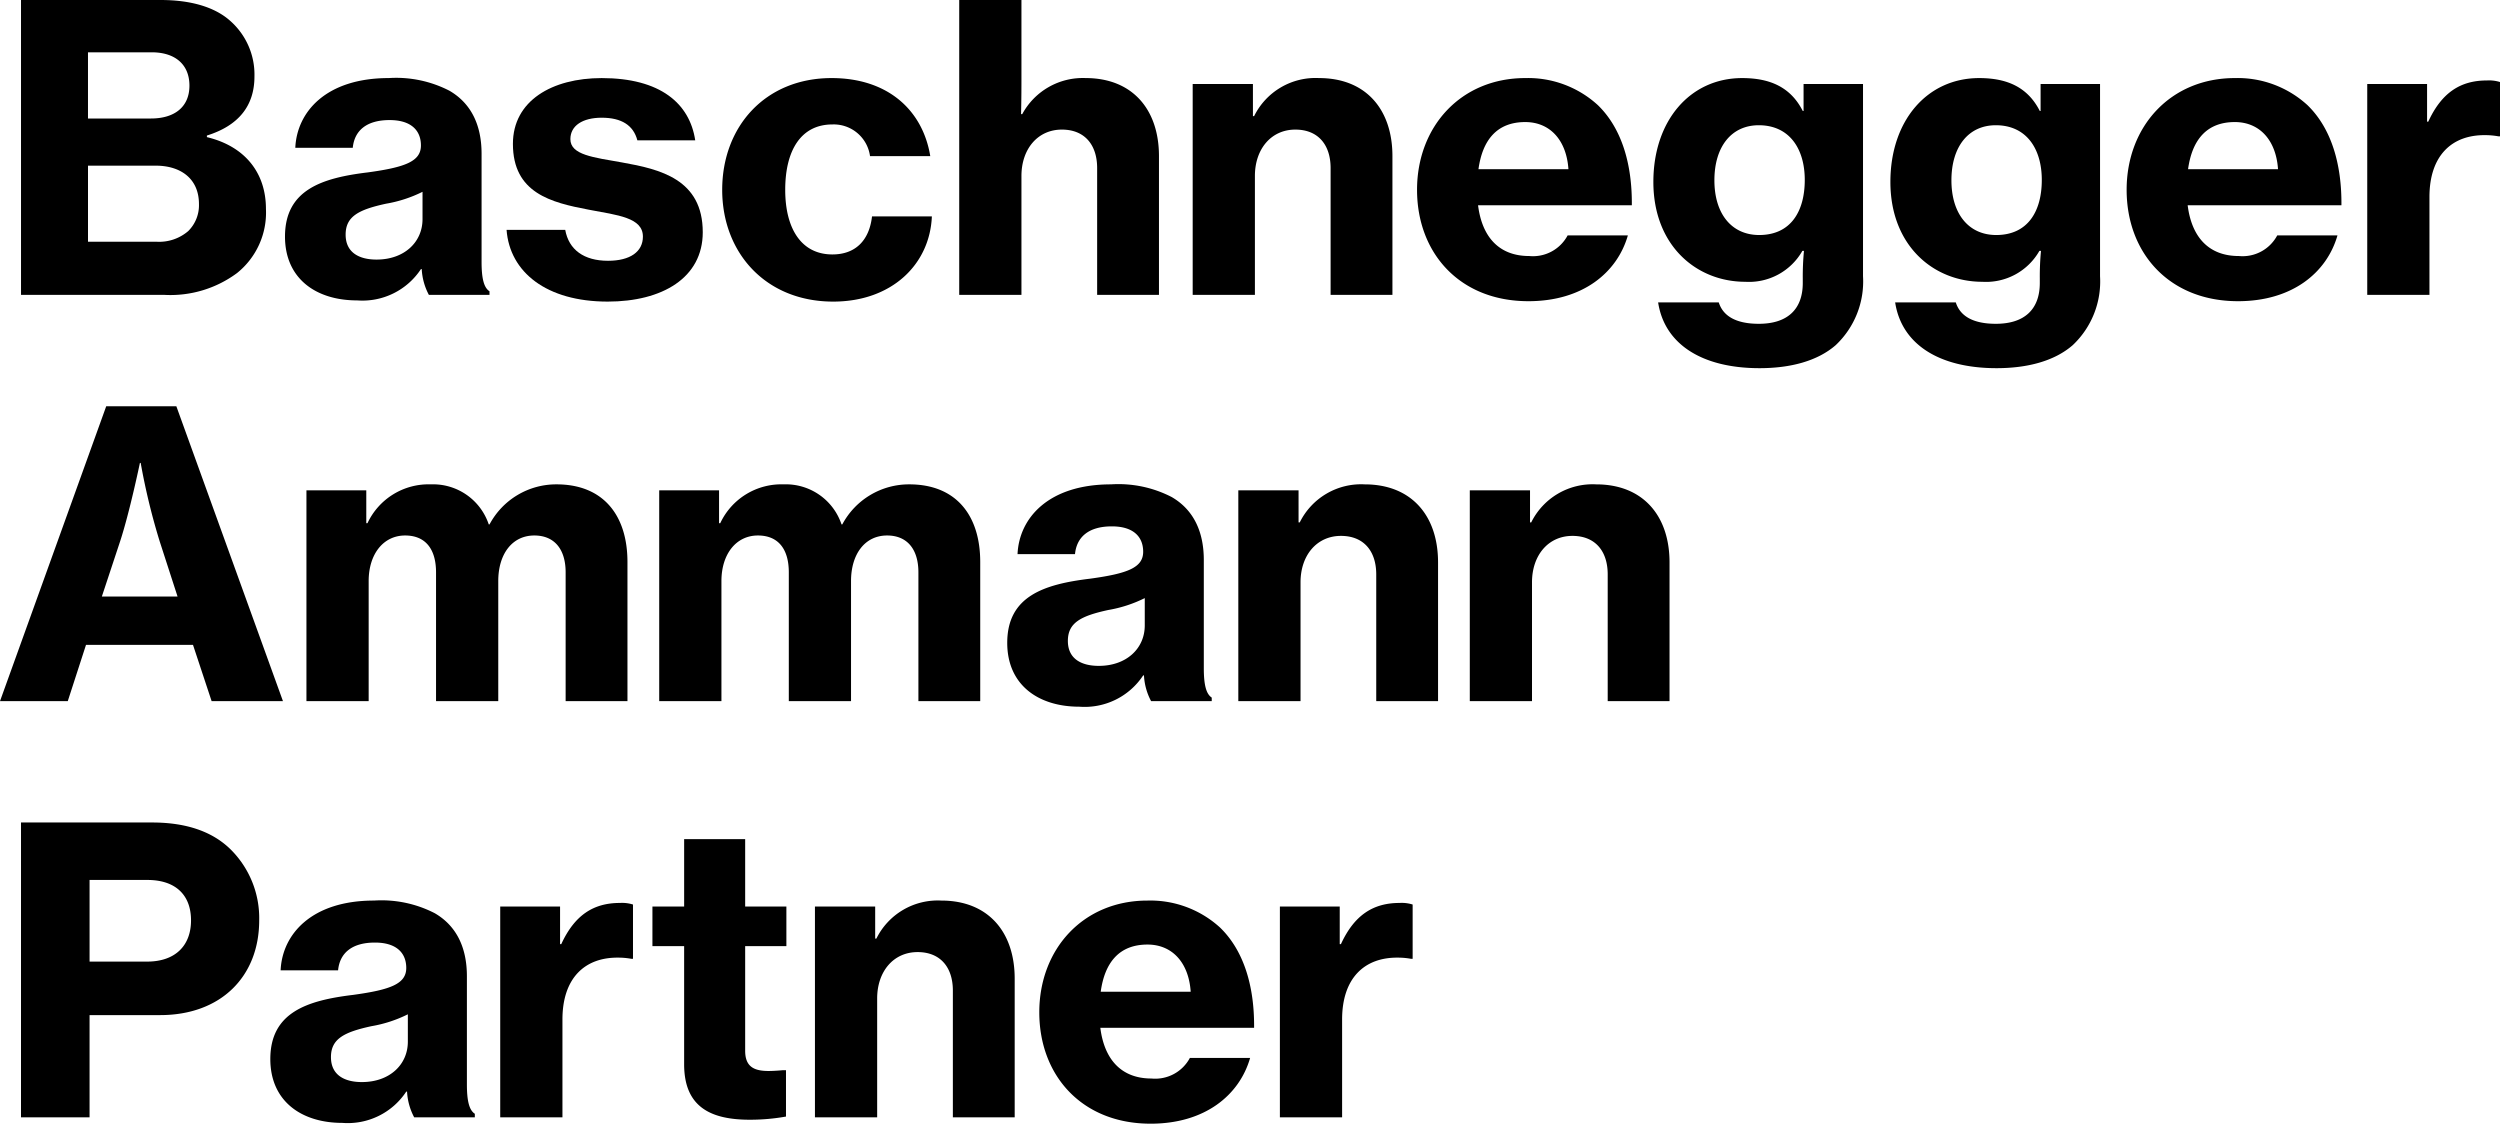 <svg xmlns="http://www.w3.org/2000/svg" viewBox="0 0 252.282 113.395"><path d="M173.515,364.241h14.078c3.08,0,5.439.72,6.959,2.04a7.222,7.222,0,0,1,2.52,5.679c0,2.959-1.6,4.959-4.799,5.959v.16c3.839.92,5.959,3.6,5.959,7.239a7.817,7.817,0,0,1-2.919,6.479,11.292,11.292,0,0,1-7.359,2.2h-14.438Zm13.118,11.958c2.32,0,3.879-1.12,3.879-3.319,0-2.16-1.479-3.36-3.799-3.36h-6.439v6.679Zm.6,12.438a4.499,4.499,0,0,0,3.16-1.08,3.672,3.672,0,0,0,1.08-2.72c0-2.599-1.88-3.879-4.359-3.879h-6.839v7.679Z" transform="translate(-171.395 -364.241)" fill="#000"/><path d="M213.953,391.396h-.08a7.07,7.07,0,0,1-6.439,3.16c-4.199,0-7.279-2.24-7.279-6.439,0-4.719,3.719-5.919,8.359-6.479,3.799-.52,5.359-1.12,5.359-2.72,0-1.52-1-2.56-3.16-2.56-2.399,0-3.559,1.12-3.719,2.8H201.195c.16-3.64,3.119-7.039,9.438-7.039a11.717,11.717,0,0,1,6.119,1.28c2.2,1.28,3.24,3.479,3.24,6.359v10.918c0,1.68.24,2.6.8,2.959v.36h-6.119A6.184,6.184,0,0,1,213.953,391.396Zm.08-5.039v-2.76a13.252,13.252,0,0,1-3.68,1.2c-2.759.6-4.079,1.28-4.079,3.119,0,1.84,1.4,2.52,3.12,2.52C212.193,390.436,214.033,388.676,214.033,386.357Z" transform="translate(-171.395 -364.241)" fill="#000"/><path d="M222.514,387.437h5.919c.36,2,1.88,3.12,4.319,3.12,2.24,0,3.52-.92,3.52-2.439,0-1.92-2.52-2.16-5.479-2.72-3.799-.72-7.639-1.68-7.639-6.639,0-4.359,3.959-6.639,8.959-6.639,5.919,0,8.878,2.56,9.438,6.279h-5.839q-.6-2.28-3.599-2.28c-1.92,0-3.16.8-3.16,2.16,0,1.6,2.32,1.84,5.239,2.359,3.799.68,8.119,1.68,8.119,7.039,0,4.599-4.08,6.999-9.599,6.999C226.554,394.675,222.835,391.716,222.514,387.437Z" transform="translate(-171.395 -364.241)" fill="#000"/><path d="M244.274,383.398c0-6.399,4.359-11.278,11.039-11.278,5.679,0,9.198,3.24,9.958,7.879h-6.079a3.697,3.697,0,0,0-3.799-3.2c-3.159,0-4.759,2.6-4.759,6.599,0,3.879,1.6,6.519,4.759,6.519,2.32,0,3.72-1.4,4-3.839h6.039c-.2,4.839-4.04,8.598-9.959,8.598C248.673,394.675,244.274,389.757,244.274,383.398Z" transform="translate(-171.395 -364.241)" fill="#000"/><path d="M274.432,375.759h.12a6.945,6.945,0,0,1,6.399-3.64c4.679,0,7.399,3.12,7.399,7.879v13.998H282.111V381.198c0-2.32-1.24-3.879-3.559-3.879-2.439,0-4.08,1.959-4.08,4.679v11.998h-6.279V364.241h6.279v8.199C274.472,372.639,274.472,374.359,274.432,375.759Z" transform="translate(-171.395 -364.241)" fill="#000"/><path d="M297.832,375.959h.12a6.906,6.906,0,0,1,6.559-3.839c4.679,0,7.398,3.12,7.398,7.879v13.998h-6.239V381.198c0-2.32-1.239-3.879-3.559-3.879-2.439,0-4.08,1.959-4.08,4.679v11.998h-6.279V372.719h6.079Z" transform="translate(-171.395 -364.241)" fill="#000"/><path d="M314.393,383.398c0-6.399,4.439-11.278,10.918-11.278a10.435,10.435,0,0,1,7.318,2.72c2.4,2.319,3.479,5.919,3.439,10.118h-15.517c.399,3.2,2.119,5.119,5.158,5.119a3.962,3.962,0,0,0,3.88-2.08h6.079c-1.08,3.759-4.56,6.639-10.038,6.639C318.672,394.635,314.393,389.757,314.393,383.398ZM320.591,381.318h9.079c-.2-2.959-1.88-4.759-4.359-4.759C322.431,376.559,320.991,378.399,320.591,381.318Z" transform="translate(-171.395 -364.241)" fill="#000"/><path d="M338.721,394.756H344.84c.399,1.28,1.6,2.16,4.039,2.16,2.96,0,4.439-1.52,4.439-4.119v-.44a27.2,27.2,0,0,1,.12-2.8h-.16a6.194,6.194,0,0,1-5.759,3.12c-4.92,0-9.278-3.639-9.278-10.078,0-6.199,3.719-10.479,8.958-10.479,2.88,0,4.919.96,6.119,3.32h.08v-2.72h5.999v19.396a8.831,8.831,0,0,1-2.76,6.959c-1.84,1.6-4.56,2.32-7.679,2.32C343.12,401.395,339.361,398.955,338.721,394.756Zm14.798-12.358c0-3.159-1.561-5.519-4.64-5.519-2.76,0-4.479,2.16-4.479,5.559,0,3.359,1.72,5.519,4.52,5.519C352.118,387.957,353.519,385.557,353.519,382.398Z" transform="translate(-171.395 -364.241)" fill="#000"/><path d="M362.64,394.756H368.759c.399,1.28,1.6,2.16,4.039,2.16,2.96,0,4.439-1.52,4.439-4.119v-.44a27.2,27.2,0,0,1,.12-2.8h-.16a6.194,6.194,0,0,1-5.759,3.12c-4.92,0-9.278-3.639-9.278-10.078,0-6.199,3.719-10.479,8.958-10.479,2.88,0,4.919.96,6.119,3.32h.08v-2.72h5.999v19.396a8.831,8.831,0,0,1-2.76,6.959c-1.84,1.6-4.56,2.32-7.679,2.32C367.039,401.395,363.279,398.955,362.64,394.756Zm14.798-12.358c0-3.159-1.561-5.519-4.64-5.519-2.76,0-4.479,2.16-4.479,5.559,0,3.359,1.72,5.519,4.52,5.519C376.037,387.957,377.438,385.557,377.438,382.398Z" transform="translate(-171.395 -364.241)" fill="#000"/><path d="M386,383.398c0-6.399,4.439-11.278,10.918-11.278a10.435,10.435,0,0,1,7.318,2.72c2.4,2.319,3.479,5.919,3.439,10.118H392.159c.399,3.2,2.119,5.119,5.158,5.119a3.962,3.962,0,0,0,3.88-2.08h6.079c-1.08,3.759-4.56,6.639-10.038,6.639C390.279,394.635,386,389.757,386,383.398Zm6.198-2.08h9.079c-.2-2.959-1.88-4.759-4.359-4.759C394.038,376.559,392.599,378.399,392.198,381.318Z" transform="translate(-171.395 -364.241)" fill="#000"/><path d="M416.318,376.519h.12c1.36-2.959,3.279-4.159,5.919-4.159a3.671,3.671,0,0,1,1.32.16v5.479h-.16a7.351,7.351,0,0,0-1.319-.12c-3.399-.04-5.64,2.08-5.64,6.239v9.878h-6.278V372.719h6.038Z" transform="translate(-171.395 -364.241)" fill="#000"/><path d="M182.113,405.241h7.079l10.758,29.755h-7.199l-1.88-5.679H180.074l-1.84,5.679h-6.839Zm-.44,19.197h7.639l-1.8-5.559a66.271,66.271,0,0,1-1.919-7.919h-.08s-1.04,5-2,7.919Z" transform="translate(-171.395 -364.241)" fill="#000"/><path d="M202.319,413.719h6.039v3.319h.12a6.809,6.809,0,0,1,6.399-3.919,5.926,5.926,0,0,1,5.839,4.04h.08a7.624,7.624,0,0,1,6.759-4.04c4.719,0,7.159,3.12,7.159,7.839v14.038H228.475V421.998c0-2.319-1.12-3.719-3.16-3.719-2.24,0-3.639,1.88-3.639,4.599v12.118h-6.279V421.998c0-2.319-1.04-3.719-3.119-3.719-2.2,0-3.68,1.88-3.68,4.599v12.118H202.319Z" transform="translate(-171.395 -364.241)" fill="#000"/><path d="M237.918,413.719h6.039v3.319h.12a6.809,6.809,0,0,1,6.399-3.919,5.926,5.926,0,0,1,5.839,4.04h.08a7.624,7.624,0,0,1,6.759-4.04c4.719,0,7.159,3.12,7.159,7.839v14.038h-6.239V421.998c0-2.319-1.12-3.719-3.16-3.719-2.24,0-3.639,1.88-3.639,4.599v12.118h-6.279V421.998c0-2.319-1.04-3.719-3.119-3.719-2.2,0-3.68,1.88-3.68,4.599v12.118h-6.279Z" transform="translate(-171.395 -364.241)" fill="#000"/><path d="M286.836,432.396h-.08a7.07,7.07,0,0,1-6.439,3.16c-4.199,0-7.279-2.24-7.279-6.439,0-4.719,3.719-5.919,8.359-6.479,3.799-.52,5.359-1.12,5.359-2.72,0-1.52-1-2.56-3.16-2.56-2.399,0-3.559,1.12-3.719,2.8h-5.799c.16-3.64,3.119-7.039,9.438-7.039a11.717,11.717,0,0,1,6.119,1.28c2.2,1.28,3.24,3.479,3.24,6.359v10.918c0,1.68.24,2.6.8,2.96v.359h-6.119A6.18,6.18,0,0,1,286.836,432.396Zm.08-5.039v-2.76a13.236,13.236,0,0,1-3.68,1.2c-2.759.6-4.079,1.28-4.079,3.119,0,1.84,1.4,2.52,3.12,2.52C285.076,431.436,286.916,429.676,286.916,427.357Z" transform="translate(-171.395 -364.241)" fill="#000"/><path d="M302.436,416.959h.12a6.907,6.907,0,0,1,6.559-3.839c4.68,0,7.398,3.12,7.398,7.879v13.998h-6.238V422.198c0-2.32-1.24-3.879-3.56-3.879-2.439,0-4.079,1.959-4.079,4.679v11.998h-6.279V413.719h6.079Z" transform="translate(-171.395 -364.241)" fill="#000"/><path d="M325.794,416.959h.12a6.909,6.909,0,0,1,6.56-3.839c4.679,0,7.398,3.12,7.398,7.879v13.998H333.633V422.198c0-2.32-1.239-3.879-3.56-3.879-2.439,0-4.079,1.959-4.079,4.679v11.998H319.716V413.719h6.078Z" transform="translate(-171.395 -364.241)" fill="#000"/><path d="M173.515,447.241h13.238c3.52,0,6.159.96,7.958,2.76a9.764,9.764,0,0,1,2.84,7.119c0,5.639-3.839,9.558-9.999,9.558h-7.119v10.318h-6.919Zm6.919,14.038h5.799c2.88,0,4.439-1.64,4.439-4.159,0-2.6-1.6-4.08-4.399-4.08h-5.839Z" transform="translate(-171.395 -364.241)" fill="#000"/><path d="M212.472,474.396h-.08a7.07,7.07,0,0,1-6.439,3.16c-4.199,0-7.279-2.24-7.279-6.439,0-4.719,3.719-5.919,8.359-6.479,3.799-.521,5.359-1.12,5.359-2.72,0-1.52-1-2.56-3.16-2.56-2.399,0-3.559,1.12-3.719,2.8h-5.799c.16-3.64,3.119-7.039,9.438-7.039a11.718,11.718,0,0,1,6.119,1.279c2.2,1.28,3.24,3.479,3.24,6.359v10.918c0,1.68.24,2.6.8,2.96v.359h-6.119A6.18,6.18,0,0,1,212.472,474.396Zm.08-5.039v-2.76a13.236,13.236,0,0,1-3.68,1.2c-2.759.6-4.079,1.28-4.079,3.119,0,1.84,1.4,2.52,3.12,2.52C210.713,473.436,212.552,471.676,212.552,469.357Z" transform="translate(-171.395 -364.241)" fill="#000"/><path d="M227.913,459.519h.12c1.36-2.96,3.279-4.159,5.919-4.159a3.685,3.685,0,0,1,1.32.159v5.479H235.112a7.356,7.356,0,0,0-1.32-.12c-3.399-.04-5.639,2.08-5.639,6.239v9.878h-6.279V455.719h6.039Z" transform="translate(-171.395 -364.241)" fill="#000"/><path d="M237.234,455.719h3.2v-6.799H246.592v6.799h4.159v3.999H246.592V470.277c0,1.6.88,2.04,2.36,2.04.4,0,1.04-.04,1.439-.08h.32v4.679a20.62,20.62,0,0,1-3.639.32c-3.959,0-6.639-1.28-6.639-5.599V459.718h-3.2Z" transform="translate(-171.395 -364.241)" fill="#000"/><path d="M259.712,458.959h.12a6.907,6.907,0,0,1,6.559-3.839c4.679,0,7.399,3.119,7.399,7.879v13.997h-6.239V464.198c0-2.319-1.24-3.879-3.559-3.879-2.439,0-4.08,1.959-4.08,4.679v11.998H253.633V455.719h6.079Z" transform="translate(-171.395 -364.241)" fill="#000"/><path d="M276.273,466.398c0-6.399,4.439-11.278,10.918-11.278a10.437,10.437,0,0,1,7.319,2.72c2.399,2.319,3.479,5.919,3.439,10.118H282.432c.4,3.199,2.12,5.119,5.159,5.119a3.962,3.962,0,0,0,3.879-2.08h6.079c-1.08,3.76-4.56,6.639-10.039,6.639C280.552,477.635,276.273,472.757,276.273,466.398Zm6.199-2.08h9.079c-.2-2.959-1.88-4.759-4.359-4.759C284.312,459.559,282.872,461.399,282.472,464.318Z" transform="translate(-171.395 -364.241)" fill="#000"/><path d="M306.591,459.519h.12c1.359-2.96,3.279-4.159,5.919-4.159a3.678,3.678,0,0,1,1.319.159v5.479h-.159a7.361,7.361,0,0,0-1.32-.12c-3.399-.04-5.639,2.08-5.639,6.239v9.878h-6.279V455.719H306.591Z" transform="translate(-171.395 -364.241)" fill="#000"/></svg>